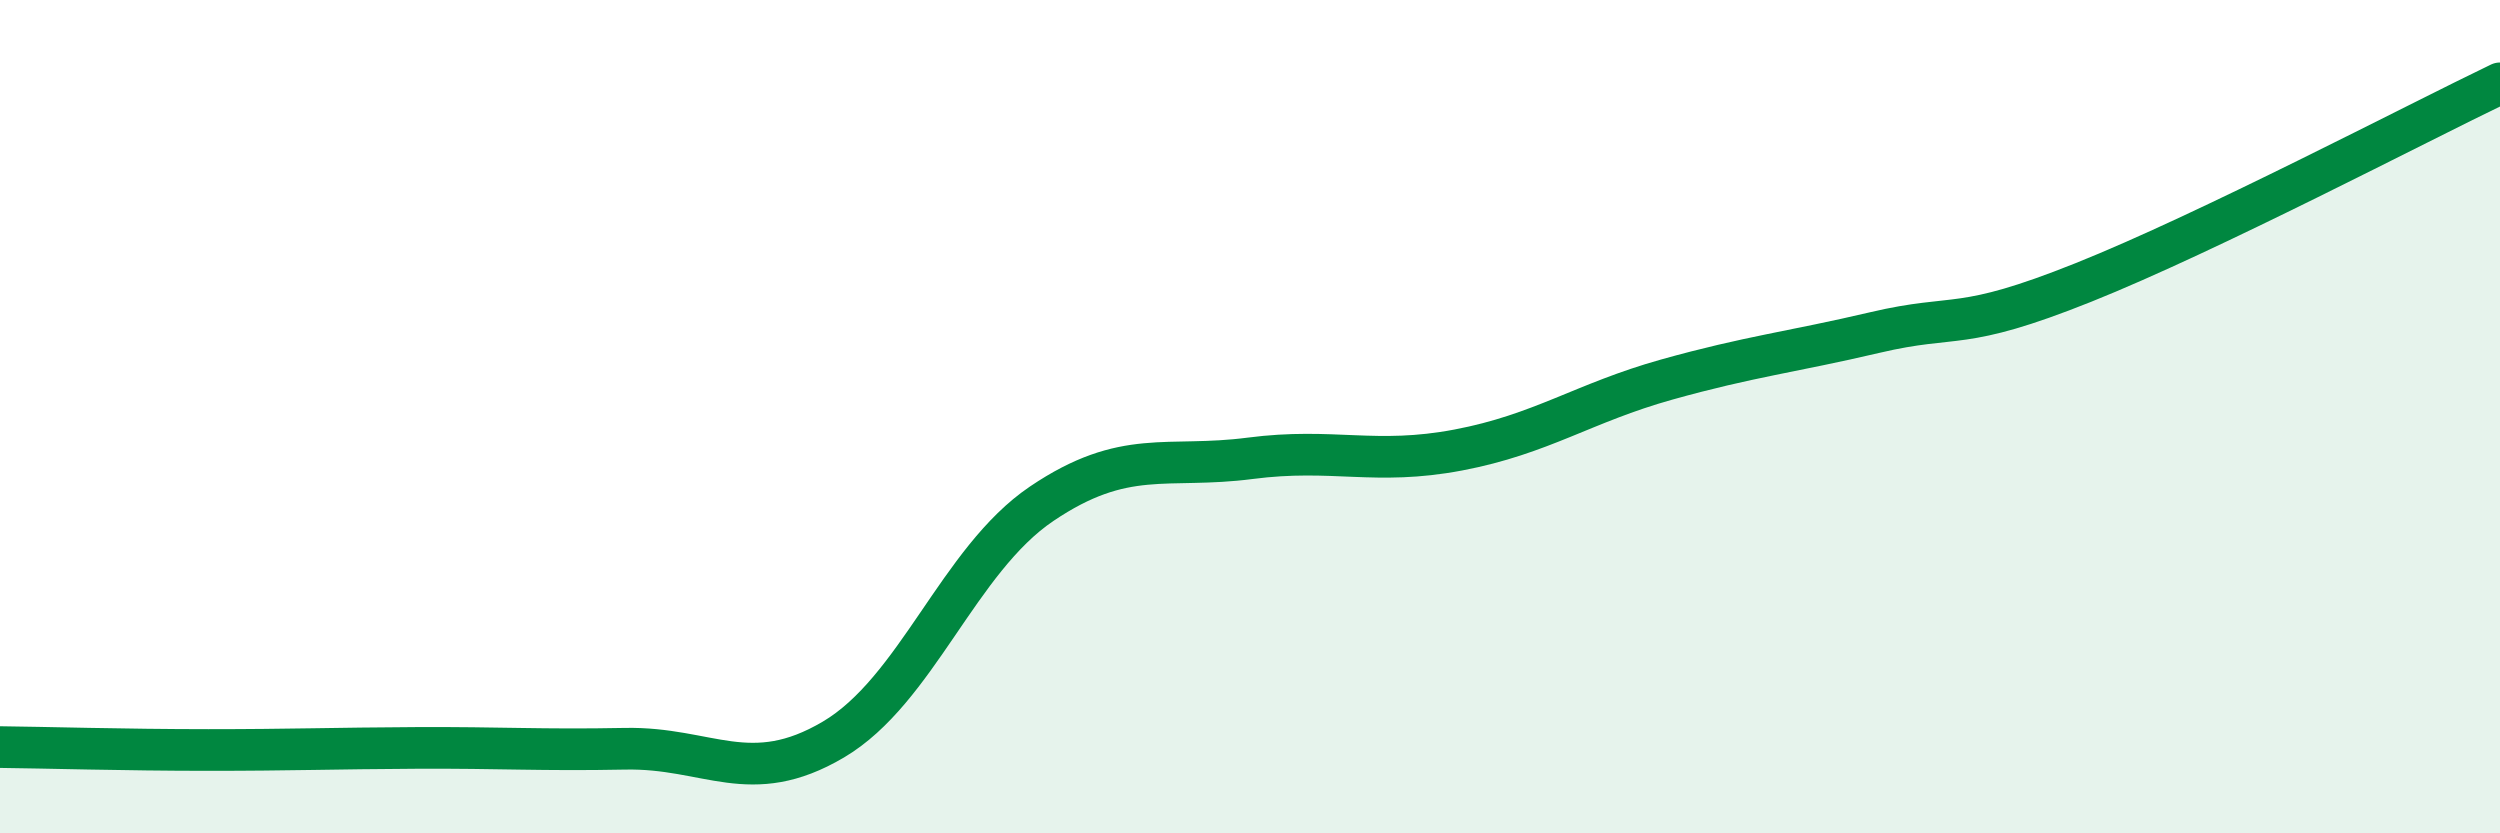 
    <svg width="60" height="20" viewBox="0 0 60 20" xmlns="http://www.w3.org/2000/svg">
      <path
        d="M 0,17.93 C 1,17.94 3,18 5,18 C 7,18 8,17.96 10,17.95 C 12,17.94 13,18.01 15,17.97 C 17,17.93 18,18.93 20,17.75 C 22,16.57 23,13.44 25,12.09 C 27,10.74 28,11.26 30,11 C 32,10.74 33,11.18 35,10.8 C 37,10.42 38,9.67 40,9.11 C 42,8.55 43,8.45 45,7.98 C 47,7.51 47,7.98 50,6.78 C 53,5.58 58,2.96 60,2L60 20L0 20Z"
        fill="#008740"
        opacity="0.1"
        stroke-linecap="round"
        stroke-linejoin="round"
      />
      <path
        d="M 0,17.93 C 1,17.94 3,18 5,18 C 7,18 8,17.96 10,17.95 C 12,17.94 13,18.01 15,17.97 C 17,17.93 18,18.93 20,17.75 C 22,16.57 23,13.44 25,12.09 C 27,10.74 28,11.26 30,11 C 32,10.74 33,11.18 35,10.8 C 37,10.42 38,9.67 40,9.11 C 42,8.55 43,8.45 45,7.98 C 47,7.51 47,7.98 50,6.78 C 53,5.58 58,2.96 60,2"
        stroke="#008740"
        stroke-width="1"
        fill="none"
        stroke-linecap="round"
        stroke-linejoin="round"
      />
    </svg>
  